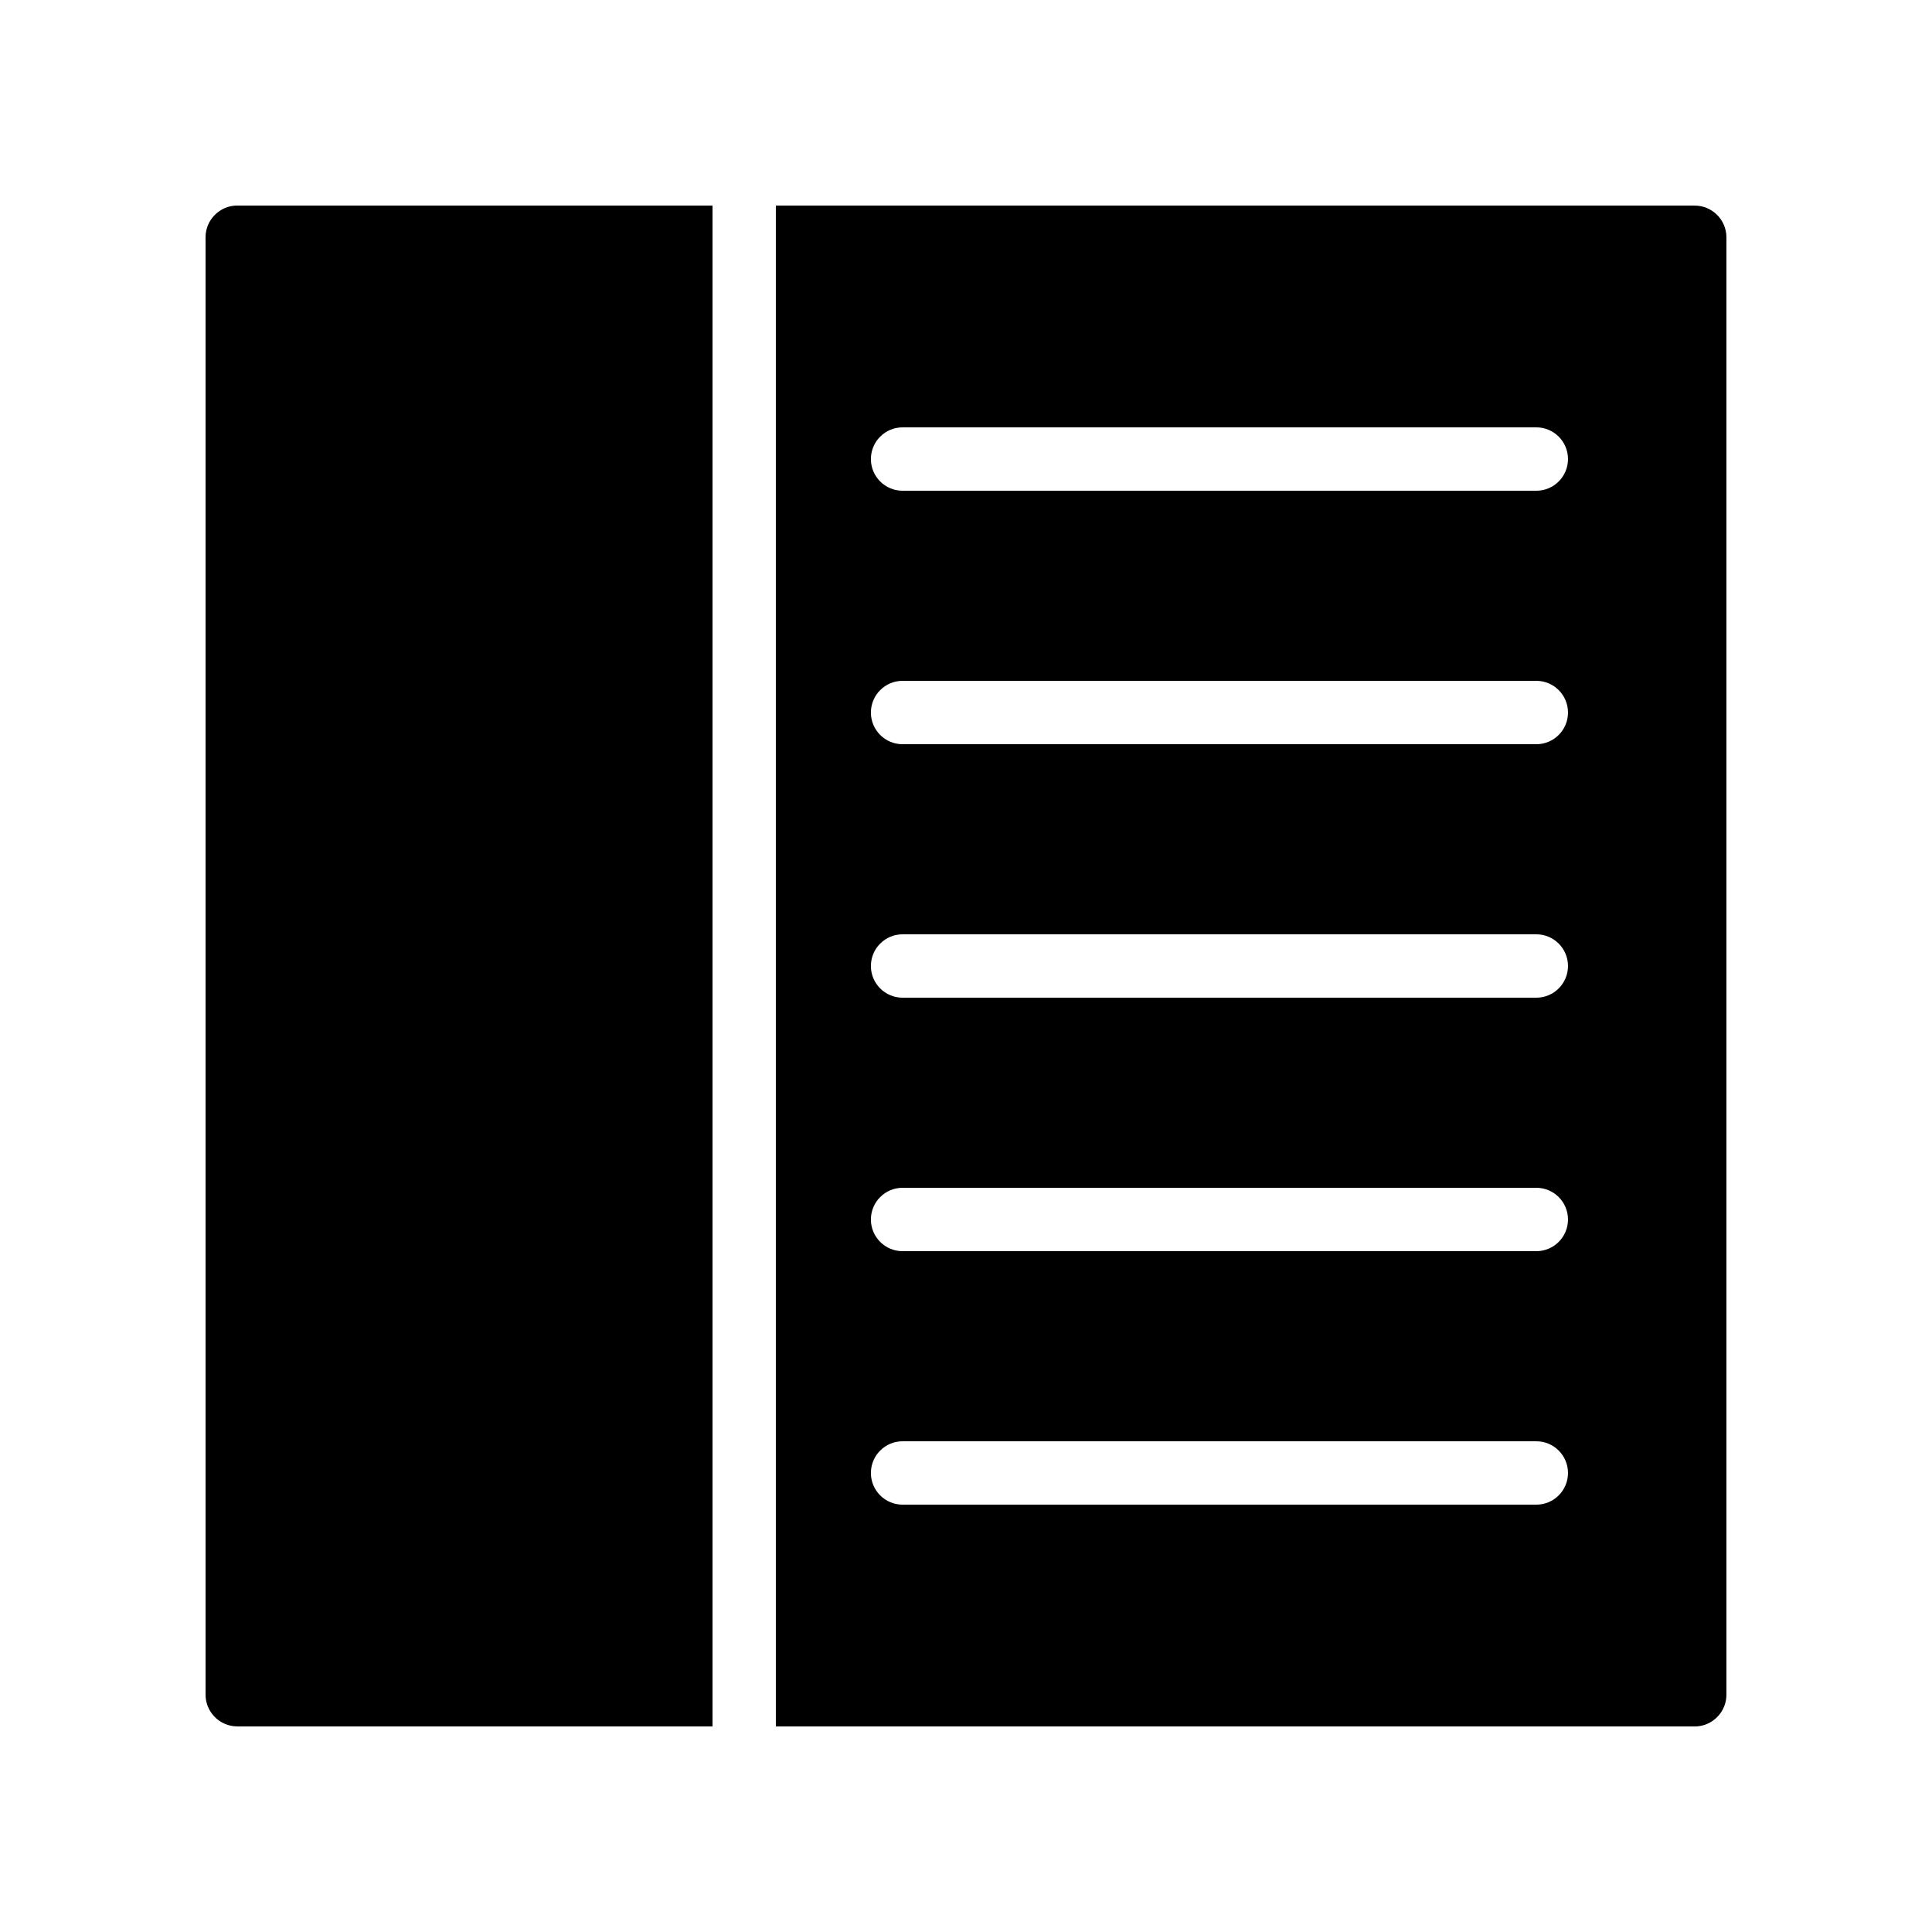 <?xml version="1.0" encoding="UTF-8"?>
<!-- Uploaded to: ICON Repo, www.svgrepo.com, Generator: ICON Repo Mixer Tools -->
<svg fill="#000000" width="800px" height="800px" version="1.1" viewBox="144 144 512 512" xmlns="http://www.w3.org/2000/svg">
 <g>
  <path d="m593.12 198.48h-243.51v403.05h243.51c4.617 0 8.398-3.777 8.398-8.398v-386.25c0-4.617-3.781-8.395-8.398-8.395zm-41.984 344.27h-167.94c-4.637 0-8.398-3.758-8.398-8.398 0-4.637 3.758-8.398 8.398-8.398h167.94c4.637 0 8.398 3.758 8.398 8.398 0 4.637-3.762 8.398-8.398 8.398zm0-67.176h-167.94c-4.637 0-8.398-3.758-8.398-8.398 0-4.637 3.758-8.398 8.398-8.398h167.94c4.637 0 8.398 3.758 8.398 8.398 0 4.637-3.762 8.398-8.398 8.398zm0-67.176h-167.94c-4.637 0-8.398-3.758-8.398-8.398 0-4.637 3.758-8.398 8.398-8.398h167.94c4.637 0 8.398 3.758 8.398 8.398s-3.762 8.398-8.398 8.398zm0-67.172h-167.94c-4.637 0-8.398-3.758-8.398-8.398 0-4.637 3.758-8.398 8.398-8.398h167.94c4.637 0 8.398 3.758 8.398 8.398 0 4.637-3.762 8.398-8.398 8.398zm0-67.176h-167.94c-4.637 0-8.398-3.758-8.398-8.398 0-4.637 3.758-8.398 8.398-8.398h167.94c4.637 0 8.398 3.758 8.398 8.398 0 4.637-3.762 8.398-8.398 8.398z"/>
  <path d="m206.87 601.52h125.95v-403.05h-125.95c-4.617 0-8.395 3.777-8.395 8.395v386.25c0 4.617 3.777 8.398 8.395 8.398z"/>
 </g>
</svg>